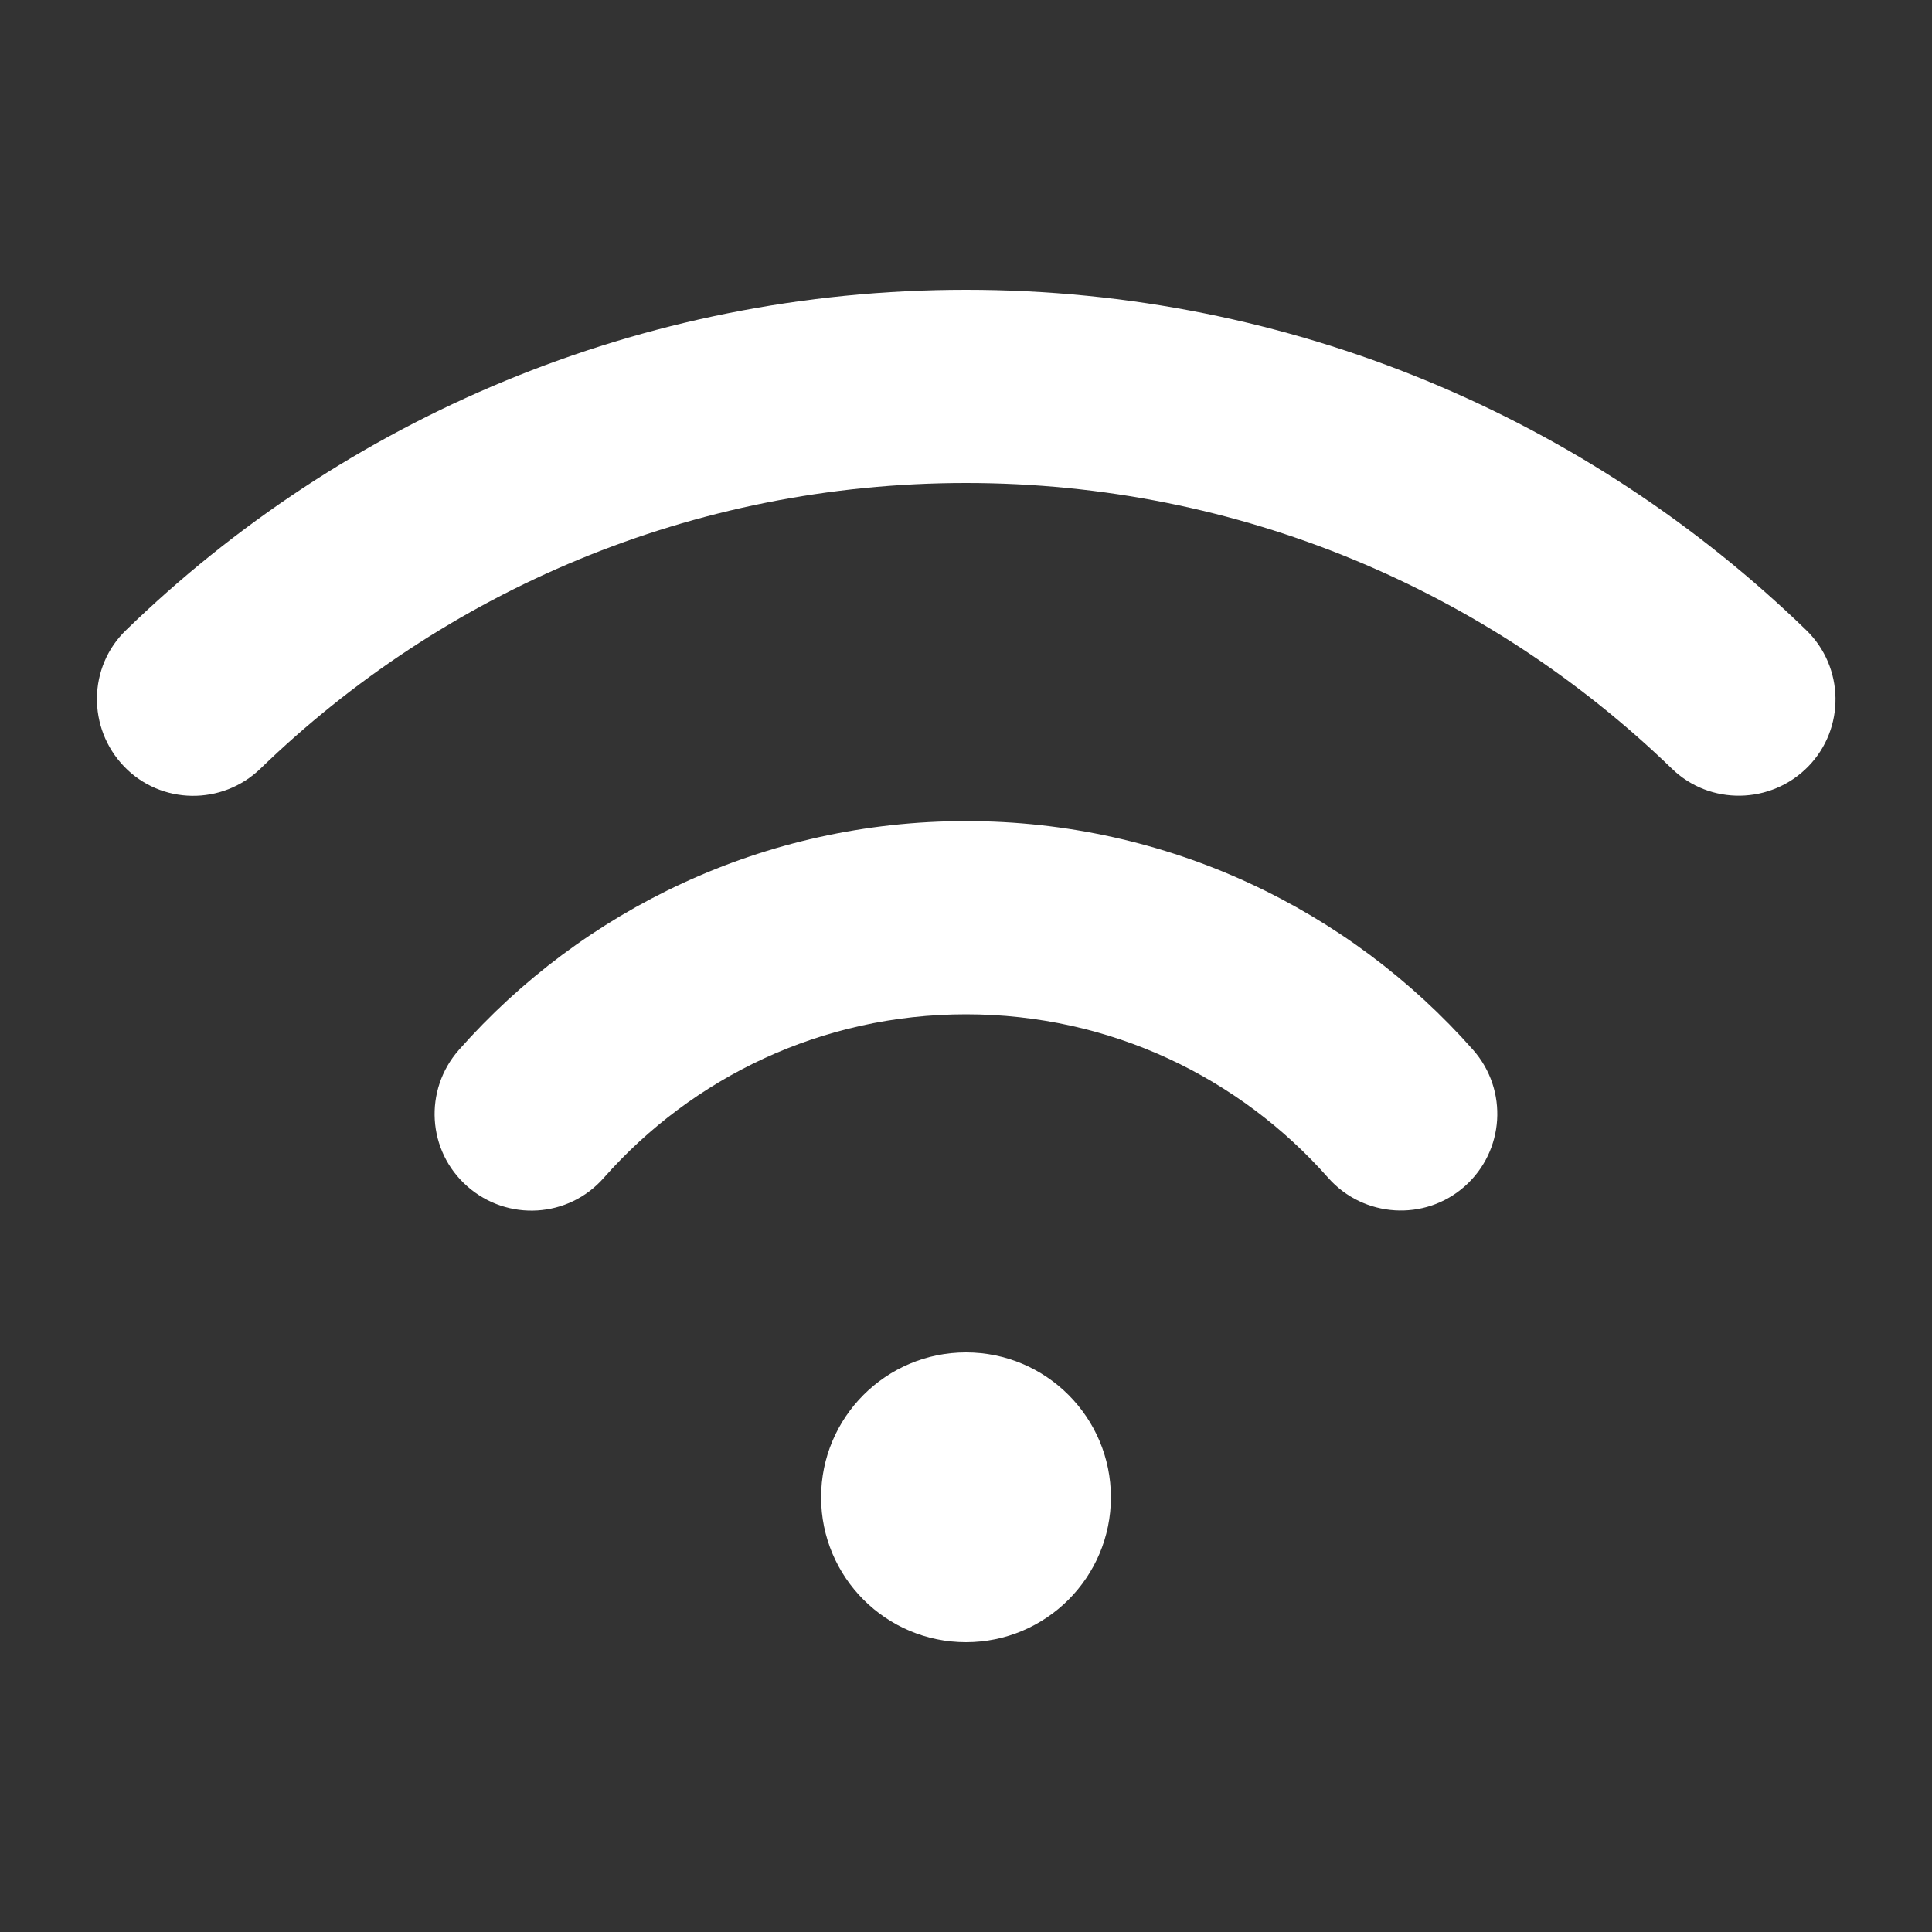 <svg width="40" height="40" viewBox="0 0 40 40" fill="none" xmlns="http://www.w3.org/2000/svg">
<rect x="0" y="0" width="40" height="40" fill="#333333" stroke="none"/>
<path d="M20 10C14.319 10 9.175 12.25 5.394 15.912C4.6 16.681 3.331 16.663 2.569 15.869C1.806 15.075 1.819 13.806 2.612 13.044C7.106 8.681 13.244 6 20 6C26.756 6 32.894 8.681 37.394 13.044C38.188 13.812 38.206 15.081 37.438 15.869C36.669 16.656 35.4 16.681 34.612 15.912C30.825 12.25 25.681 10 20 10ZM17 31C17 29.344 18.344 28 20 28C21.656 28 23 29.344 23 31C23 32.656 21.656 34 20 34C18.344 34 17 32.656 17 31ZM12.5 24.387C11.769 25.219 10.506 25.294 9.675 24.562C8.844 23.831 8.769 22.569 9.5 21.738C12.062 18.837 15.819 17 20 17C24.181 17 27.938 18.837 30.5 21.738C31.231 22.569 31.15 23.831 30.325 24.562C29.5 25.294 28.231 25.212 27.5 24.387C25.663 22.306 22.988 21 20 21C17.012 21 14.338 22.306 12.5 24.387Z" fill="white"/>
</svg>